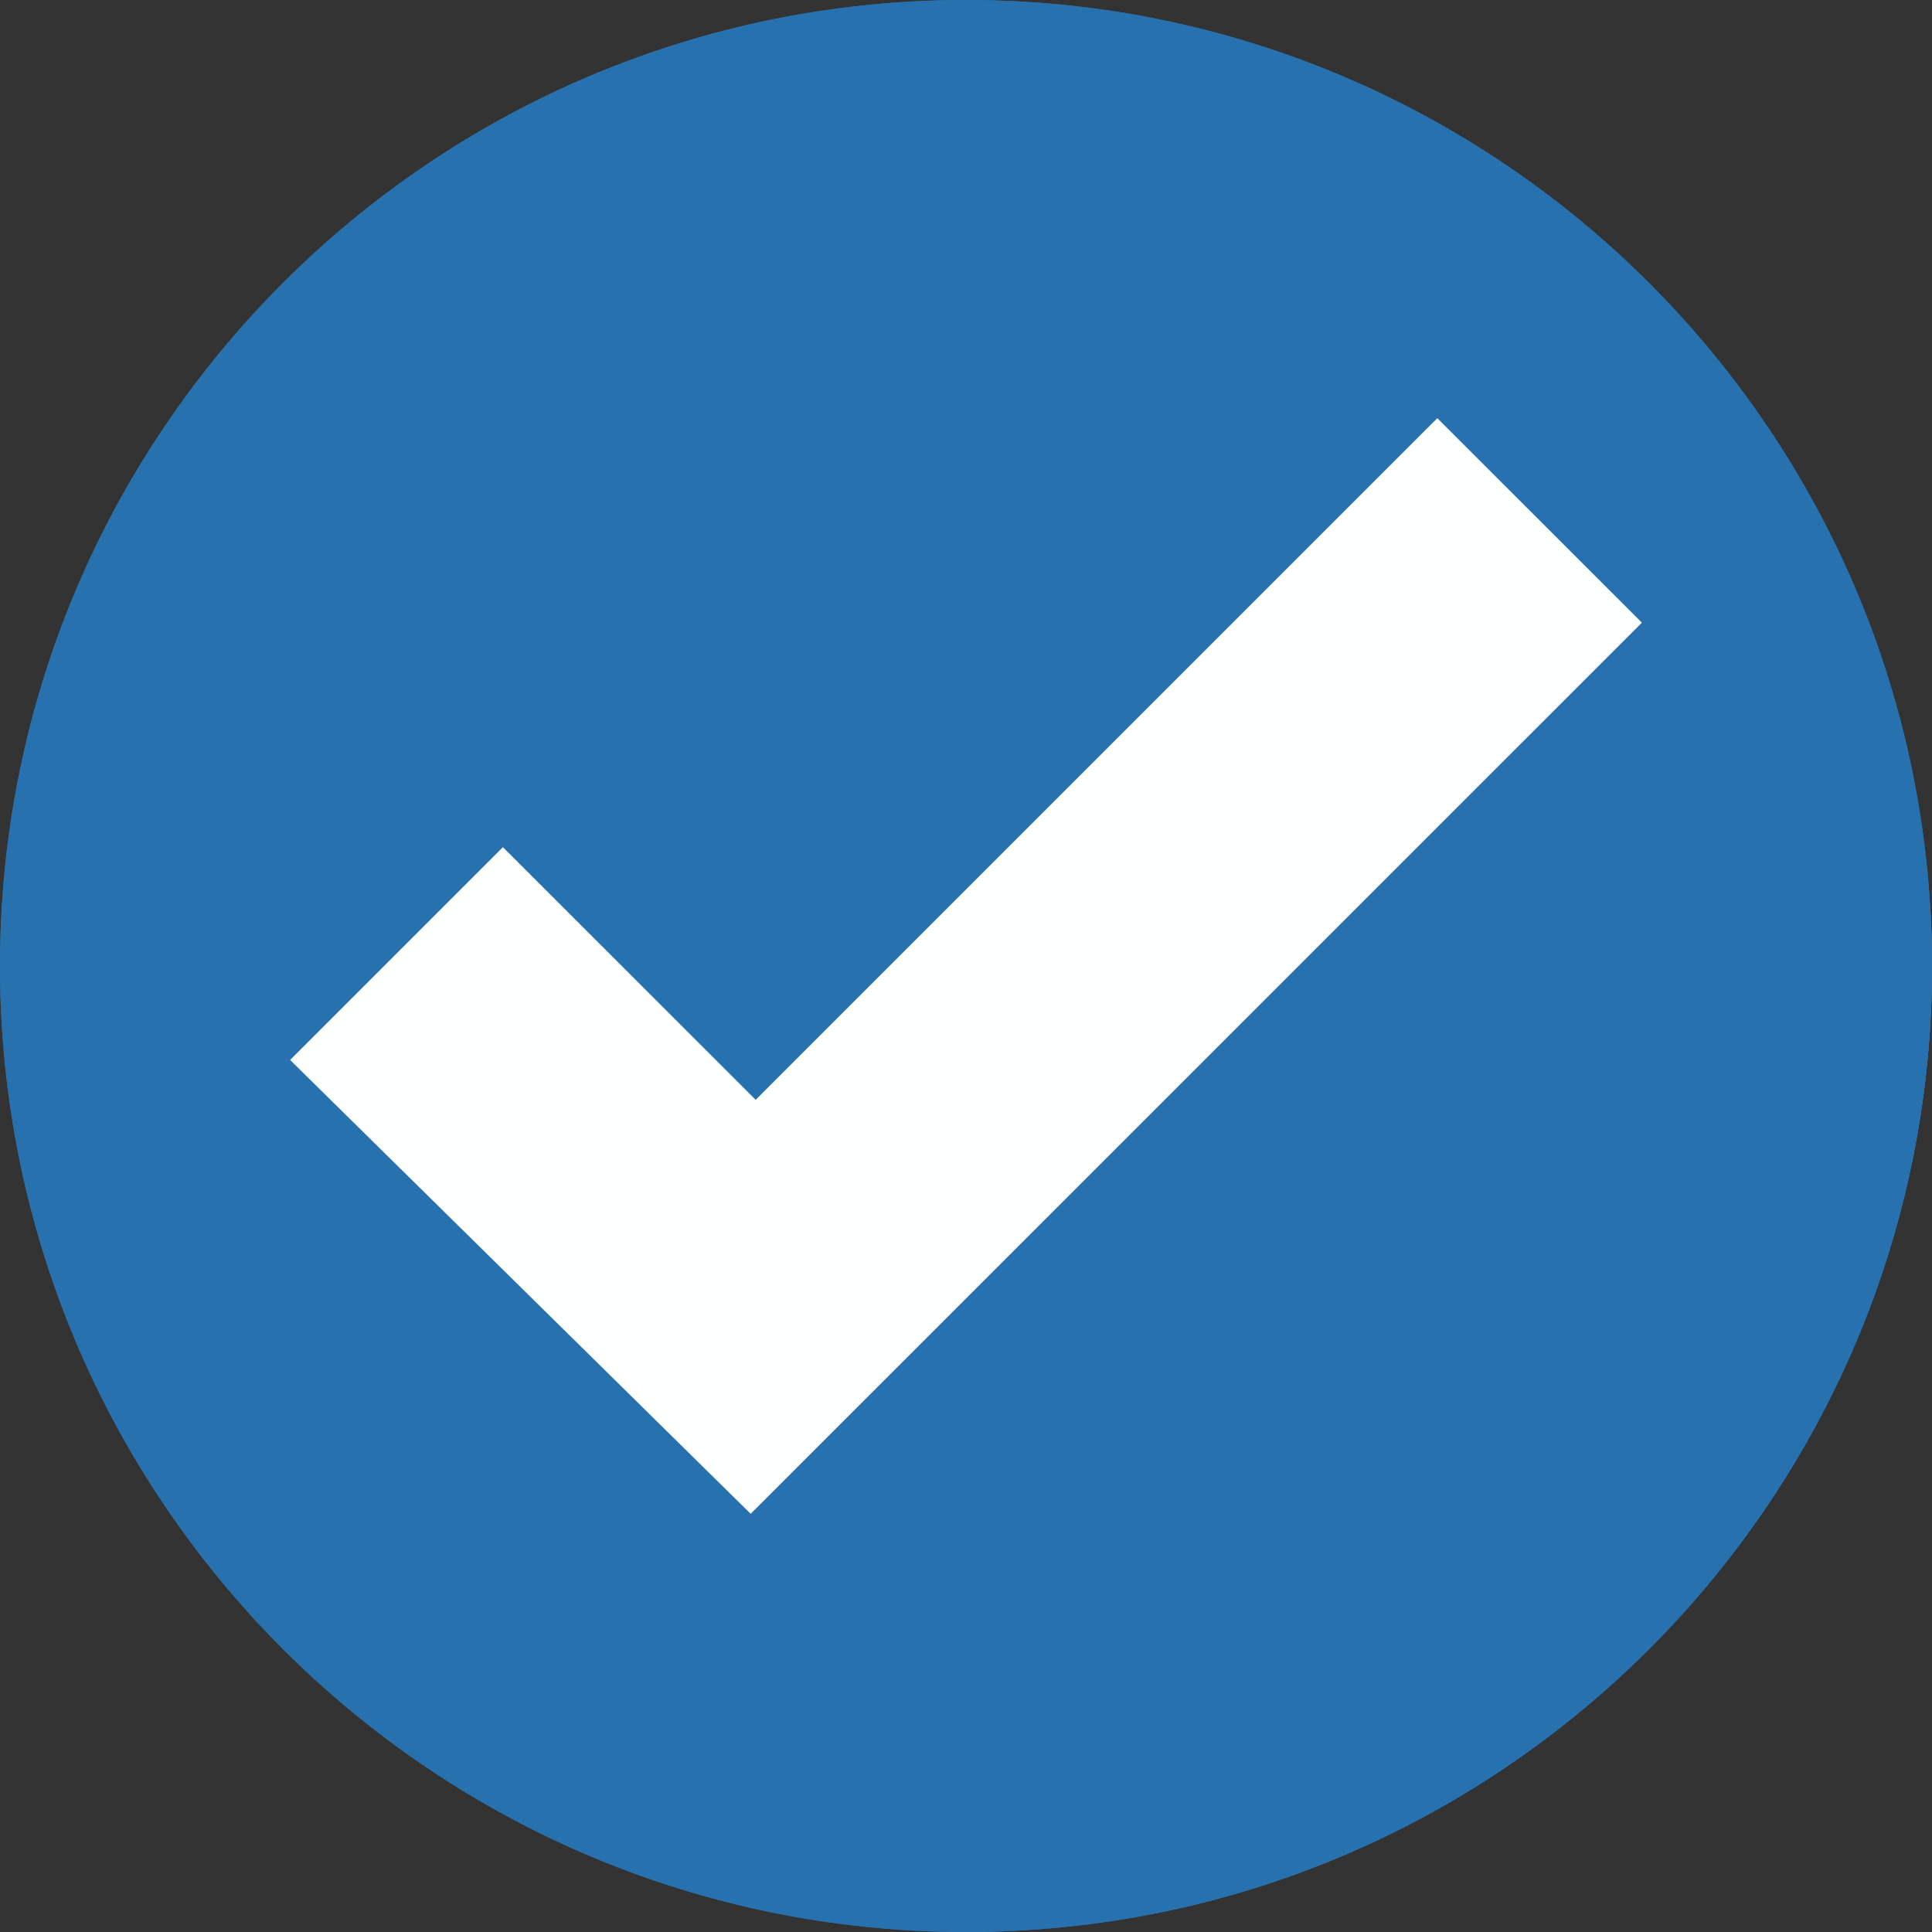 <svg version="1.2" preserveAspectRatio="xMidYMid meet" height="100" viewBox="0 0 75 75" zoomAndPan="magnify" width="100" xmlns:xlink="http://www.w3.org/1999/xlink" xmlns="http://www.w3.org/2000/svg"><rect x="0" y="0" width="75" height="75" fill="#333333" stroke="none"/><g id="d0e08c8d82"><path d="M 75 37.5 C 75 58.211 58.211 75 37.5 75 C 16.789 75 0 58.211 0 37.5 C 0 16.789 16.789 0 37.5 0 C 58.211 0 75 16.789 75 37.5" style="stroke:none;fill-rule:nonzero;fill:#2871af;fill-opacity:1;"></path><path d="M 74.992 38.246 L 74.992 38.246 M 74.992 38.219 L 74.992 38.219 M 74.996 38.141 L 74.996 38.141 M 74.996 38.113 L 74.996 38.113 M 74.996 38.086 L 74.996 38.086 M 74.996 38.035 L 74.996 38.031 L 74.996 38.035 M 74.996 38.008 L 74.996 38.004 L 74.996 38.008 M 74.996 37.98 L 74.996 37.98 M 74.996 37.93 L 74.996 37.926 C 74.996 37.926 74.996 37.93 74.996 37.93 M 74.996 37.902 C 74.996 37.902 74.996 37.898 74.996 37.898 C 74.996 37.902 74.996 37.902 74.996 37.902 M 74.996 37.875 C 74.996 37.875 74.996 37.871 74.996 37.871 C 74.996 37.871 74.996 37.875 74.996 37.875 M 75 37.848 C 75 37.848 75 37.848 75 37.844 L 75 37.848 M 75 37.824 C 75 37.82 75 37.82 75 37.82 C 75 37.82 75 37.82 75 37.824 M 75 37.797 C 75 37.793 75 37.793 75 37.793 C 75 37.793 75 37.793 75 37.797 M 75 37.77 C 75 37.766 75 37.766 75 37.766 C 75 37.766 75 37.766 75 37.77 M 75 37.742 C 75 37.738 75 37.742 75 37.738 L 75 37.742 M 75 37.715 L 75 37.715 M 75 37.691 C 75 37.688 75 37.688 75 37.684 C 75 37.688 75 37.688 75 37.691 M 75 37.664 C 75 37.66 75 37.66 75 37.656 C 75 37.66 75 37.66 75 37.664 M 75 37.633 L 75 37.633 M 75 37.609 L 75 37.605 L 75 37.609 M 75 37.582 C 75 37.582 75 37.578 75 37.578 C 75 37.578 75 37.582 75 37.582 M 75 37.555 C 75 37.555 75 37.551 75 37.551 C 75 37.555 75 37.555 75 37.555 M 75 37.527 L 75 37.523 C 75 37.527 75 37.527 75 37.527" style="stroke:none;fill-rule:nonzero;fill:#d4d3d2;fill-opacity:1;"></path><path d="M 44.684 74.309 L 29.141 58.766 L 63.738 24.172 L 74.938 35.371 C 74.977 36.078 75 36.785 75 37.5 C 75 37.508 75 37.516 75 37.523 L 75 37.527 C 75 37.535 75 37.543 75 37.551 C 75 37.551 75 37.555 75 37.555 C 75 37.562 75 37.57 75 37.578 C 75 37.578 75 37.582 75 37.582 C 75 37.59 75 37.598 75 37.605 L 75 37.609 C 75 37.617 75 37.625 75 37.633 C 75 37.641 75 37.648 75 37.656 C 75 37.66 75 37.66 75 37.664 C 75 37.668 75 37.68 75 37.684 C 75 37.688 75 37.688 75 37.691 C 75 37.695 75 37.703 75 37.715 C 75 37.723 75 37.73 75 37.738 C 75 37.742 75 37.738 75 37.742 C 75 37.75 75 37.758 75 37.766 C 75 37.766 75 37.766 75 37.77 C 75 37.777 75 37.785 75 37.793 C 75 37.793 75 37.793 75 37.797 C 75 37.805 75 37.812 75 37.82 C 75 37.82 75 37.82 75 37.824 C 75 37.832 75 37.84 75 37.844 C 75 37.848 75 37.848 75 37.848 C 75 37.855 75 37.863 74.996 37.871 C 74.996 37.871 74.996 37.875 74.996 37.875 C 74.996 37.883 74.996 37.891 74.996 37.898 C 74.996 37.898 74.996 37.902 74.996 37.902 C 74.996 37.91 74.996 37.918 74.996 37.926 L 74.996 37.93 C 74.996 37.938 74.996 37.945 74.996 37.953 C 74.996 37.961 74.996 37.969 74.996 37.98 C 74.996 37.988 74.996 37.996 74.996 38.004 L 74.996 38.008 C 74.996 38.02 74.996 38.023 74.996 38.031 L 74.996 38.035 C 74.996 38.055 74.996 38.066 74.996 38.086 C 74.996 38.098 74.996 38.102 74.996 38.113 C 74.996 38.125 74.996 38.129 74.996 38.141 C 74.992 38.168 74.992 38.195 74.992 38.219 C 74.992 38.23 74.992 38.238 74.992 38.246 C 74.992 38.273 74.992 38.301 74.992 38.328 C 74.992 38.336 74.992 38.344 74.992 38.352 C 74.59 56.227 61.688 71.012 44.684 74.309" style="stroke:none;fill-rule:nonzero;fill:#2871af;fill-opacity:1;"></path><path d="M 11.262 41.148 L 19.523 32.887 L 29.336 42.695 L 55.797 16.234 L 63.738 24.172 L 29.141 58.766 L 11.262 41.148" style="stroke:none;fill-rule:nonzero;fill:#feffff;fill-opacity:1;"></path><path d="M 75 37.5 C 75 58.211 58.211 75 37.5 75 C 16.789 75 0 58.211 0 37.5 C 0 16.789 16.789 0 37.5 0 C 58.211 0 75 16.789 75 37.5" style="stroke:none;fill-rule:nonzero;fill:#2871af;fill-opacity:1;"></path><path d="M 74.992 38.246 L 74.992 38.246 M 74.992 38.219 L 74.992 38.219 M 74.996 38.141 L 74.996 38.141 M 74.996 38.113 L 74.996 38.113 M 74.996 38.086 L 74.996 38.086 M 74.996 38.035 L 74.996 38.031 L 74.996 38.035 M 74.996 38.008 L 74.996 38.004 L 74.996 38.008 M 74.996 37.98 L 74.996 37.98 M 74.996 37.93 L 74.996 37.926 C 74.996 37.926 74.996 37.93 74.996 37.93 M 74.996 37.902 C 74.996 37.902 74.996 37.898 74.996 37.898 C 74.996 37.902 74.996 37.902 74.996 37.902 M 74.996 37.875 C 74.996 37.875 74.996 37.871 74.996 37.871 C 74.996 37.871 74.996 37.875 74.996 37.875 M 75 37.848 C 75 37.848 75 37.848 75 37.844 L 75 37.848 M 75 37.824 C 75 37.82 75 37.82 75 37.82 C 75 37.82 75 37.82 75 37.824 M 75 37.797 C 75 37.793 75 37.793 75 37.793 C 75 37.793 75 37.793 75 37.797 M 75 37.77 C 75 37.766 75 37.766 75 37.766 C 75 37.766 75 37.766 75 37.77 M 75 37.742 C 75 37.738 75 37.742 75 37.738 L 75 37.742 M 75 37.715 L 75 37.715 M 75 37.691 C 75 37.688 75 37.688 75 37.684 C 75 37.688 75 37.688 75 37.691 M 75 37.664 C 75 37.66 75 37.66 75 37.656 C 75 37.66 75 37.66 75 37.664 M 75 37.633 L 75 37.633 M 75 37.609 L 75 37.605 L 75 37.609 M 75 37.582 C 75 37.582 75 37.578 75 37.578 C 75 37.578 75 37.582 75 37.582 M 75 37.555 C 75 37.555 75 37.551 75 37.551 C 75 37.555 75 37.555 75 37.555 M 75 37.527 L 75 37.523 C 75 37.527 75 37.527 75 37.527" style="stroke:none;fill-rule:nonzero;fill:#d4d3d2;fill-opacity:1;"></path><path d="M 44.684 74.309 L 29.141 58.766 L 63.738 24.172 L 74.938 35.371 C 74.977 36.078 75 36.785 75 37.5 C 75 37.508 75 37.516 75 37.523 L 75 37.527 C 75 37.535 75 37.543 75 37.551 C 75 37.551 75 37.555 75 37.555 C 75 37.562 75 37.57 75 37.578 C 75 37.578 75 37.582 75 37.582 C 75 37.59 75 37.598 75 37.605 L 75 37.609 C 75 37.617 75 37.625 75 37.633 C 75 37.641 75 37.648 75 37.656 C 75 37.66 75 37.66 75 37.664 C 75 37.668 75 37.68 75 37.684 C 75 37.688 75 37.688 75 37.691 C 75 37.695 75 37.703 75 37.715 C 75 37.723 75 37.73 75 37.738 C 75 37.742 75 37.738 75 37.742 C 75 37.75 75 37.758 75 37.766 C 75 37.766 75 37.766 75 37.77 C 75 37.777 75 37.785 75 37.793 C 75 37.793 75 37.793 75 37.797 C 75 37.805 75 37.812 75 37.82 C 75 37.82 75 37.82 75 37.824 C 75 37.832 75 37.84 75 37.844 C 75 37.848 75 37.848 75 37.848 C 75 37.855 75 37.863 74.996 37.871 C 74.996 37.871 74.996 37.875 74.996 37.875 C 74.996 37.883 74.996 37.891 74.996 37.898 C 74.996 37.898 74.996 37.902 74.996 37.902 C 74.996 37.91 74.996 37.918 74.996 37.926 L 74.996 37.93 C 74.996 37.938 74.996 37.945 74.996 37.953 C 74.996 37.961 74.996 37.969 74.996 37.98 C 74.996 37.988 74.996 37.996 74.996 38.004 L 74.996 38.008 C 74.996 38.02 74.996 38.023 74.996 38.031 L 74.996 38.035 C 74.996 38.055 74.996 38.066 74.996 38.086 C 74.996 38.098 74.996 38.102 74.996 38.113 C 74.996 38.125 74.996 38.129 74.996 38.141 C 74.992 38.168 74.992 38.195 74.992 38.219 C 74.992 38.23 74.992 38.238 74.992 38.246 C 74.992 38.273 74.992 38.301 74.992 38.328 C 74.992 38.336 74.992 38.344 74.992 38.352 C 74.59 56.227 61.688 71.012 44.684 74.309" style="stroke:none;fill-rule:nonzero;fill:#2871af;fill-opacity:1;"></path><path d="M 11.262 41.148 L 19.523 32.887 L 29.336 42.695 L 55.797 16.234 L 63.738 24.172 L 29.141 58.766 L 11.262 41.148" style="stroke:none;fill-rule:nonzero;fill:#feffff;fill-opacity:1;"></path></g></svg>